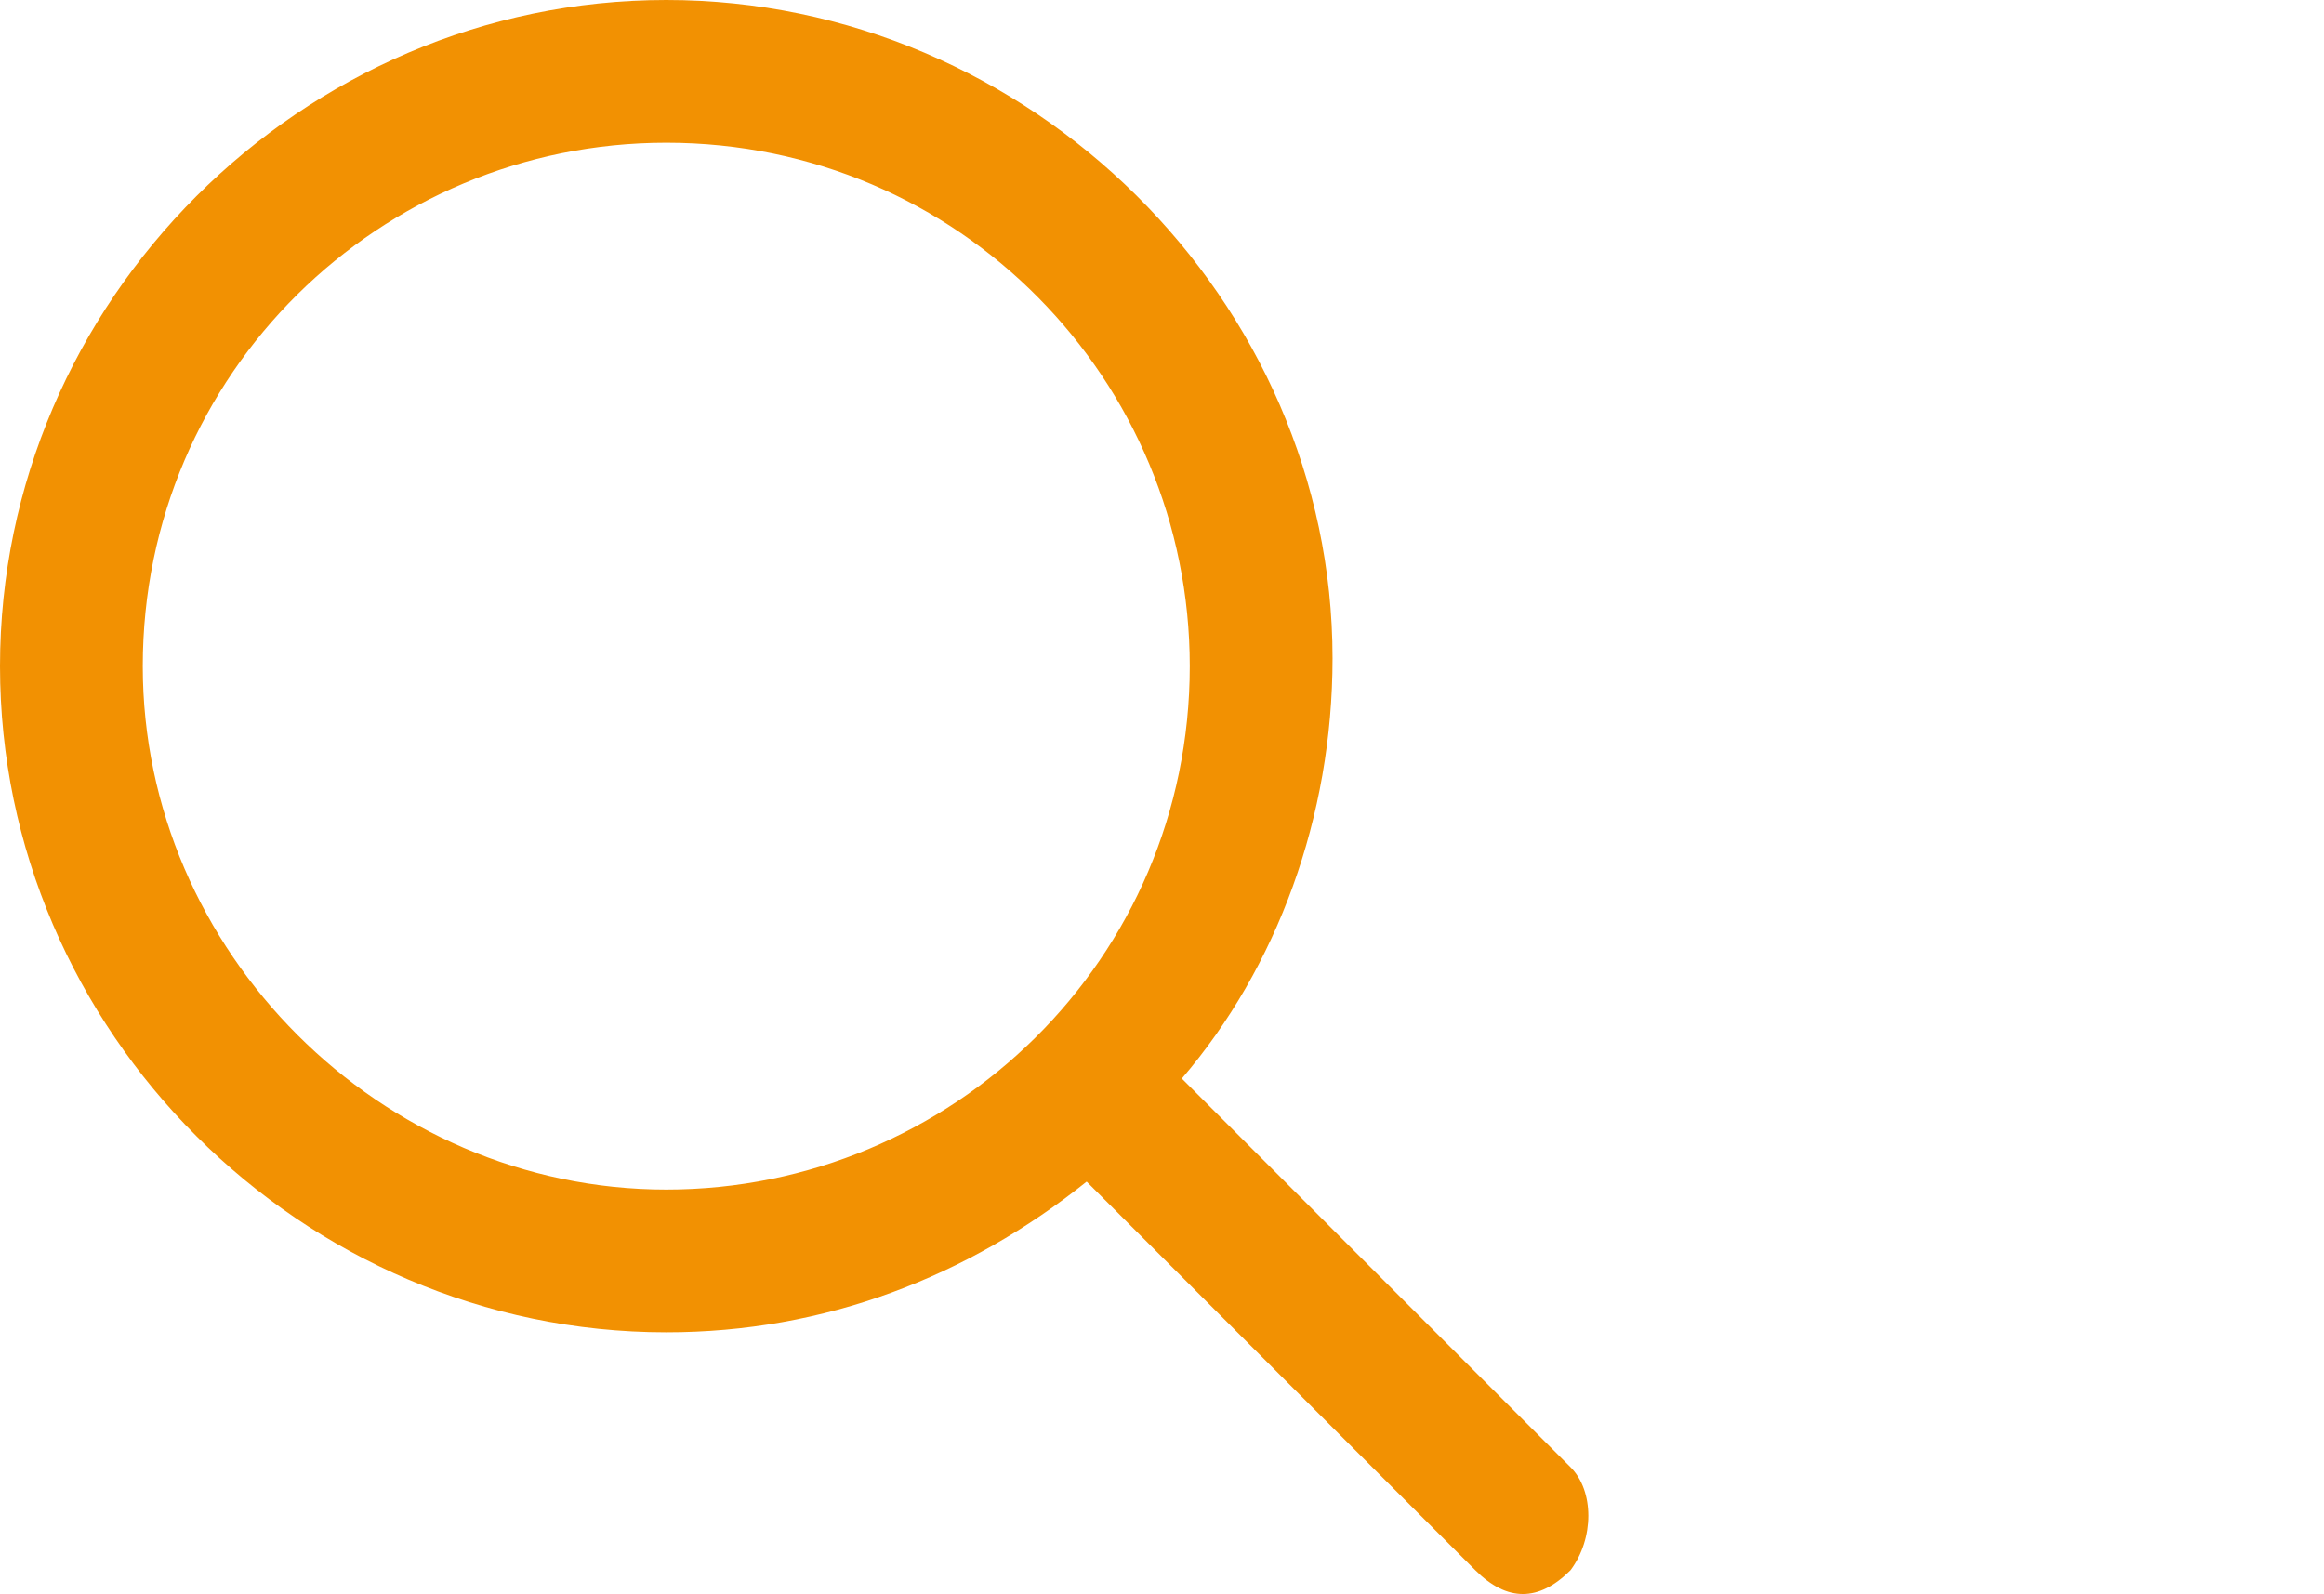 <?xml version="1.0" encoding="utf-8"?>
<!-- Generator: Adobe Illustrator 22.1.0, SVG Export Plug-In . SVG Version: 6.00 Build 0)  -->
<svg version="1.1" id="Calque_1" xmlns="http://www.w3.org/2000/svg" xmlns:xlink="http://www.w3.org/1999/xlink" x="0px" y="0px"
	 viewBox="0 0 29.3 20.1" style="enable-background:new 0 0 29.3 20.1;" xml:space="preserve">
<style type="text/css">
	.st0{fill:#F29102;}
</style>
<path class="st0" d="M19.8,18.5l-4.9-4.9c1.2-1.4,1.9-3.3,1.9-5.3C16.8,3.8,13,0,8.4,0S0,3.8,0,8.4s3.8,8.4,8.4,8.4
	c2,0,3.8-0.7,5.3-1.9l4.9,4.9c0.2,0.2,0.4,0.3,0.6,0.3s0.4-0.1,0.6-0.3C20.1,19.4,20.1,18.8,19.8,18.5z M1.8,8.4
	c0-3.7,3-6.6,6.6-6.6c3.7,0,6.6,3,6.6,6.6c0,3.7-3,6.6-6.6,6.6S1.8,12,1.8,8.4z"/>
</svg>
